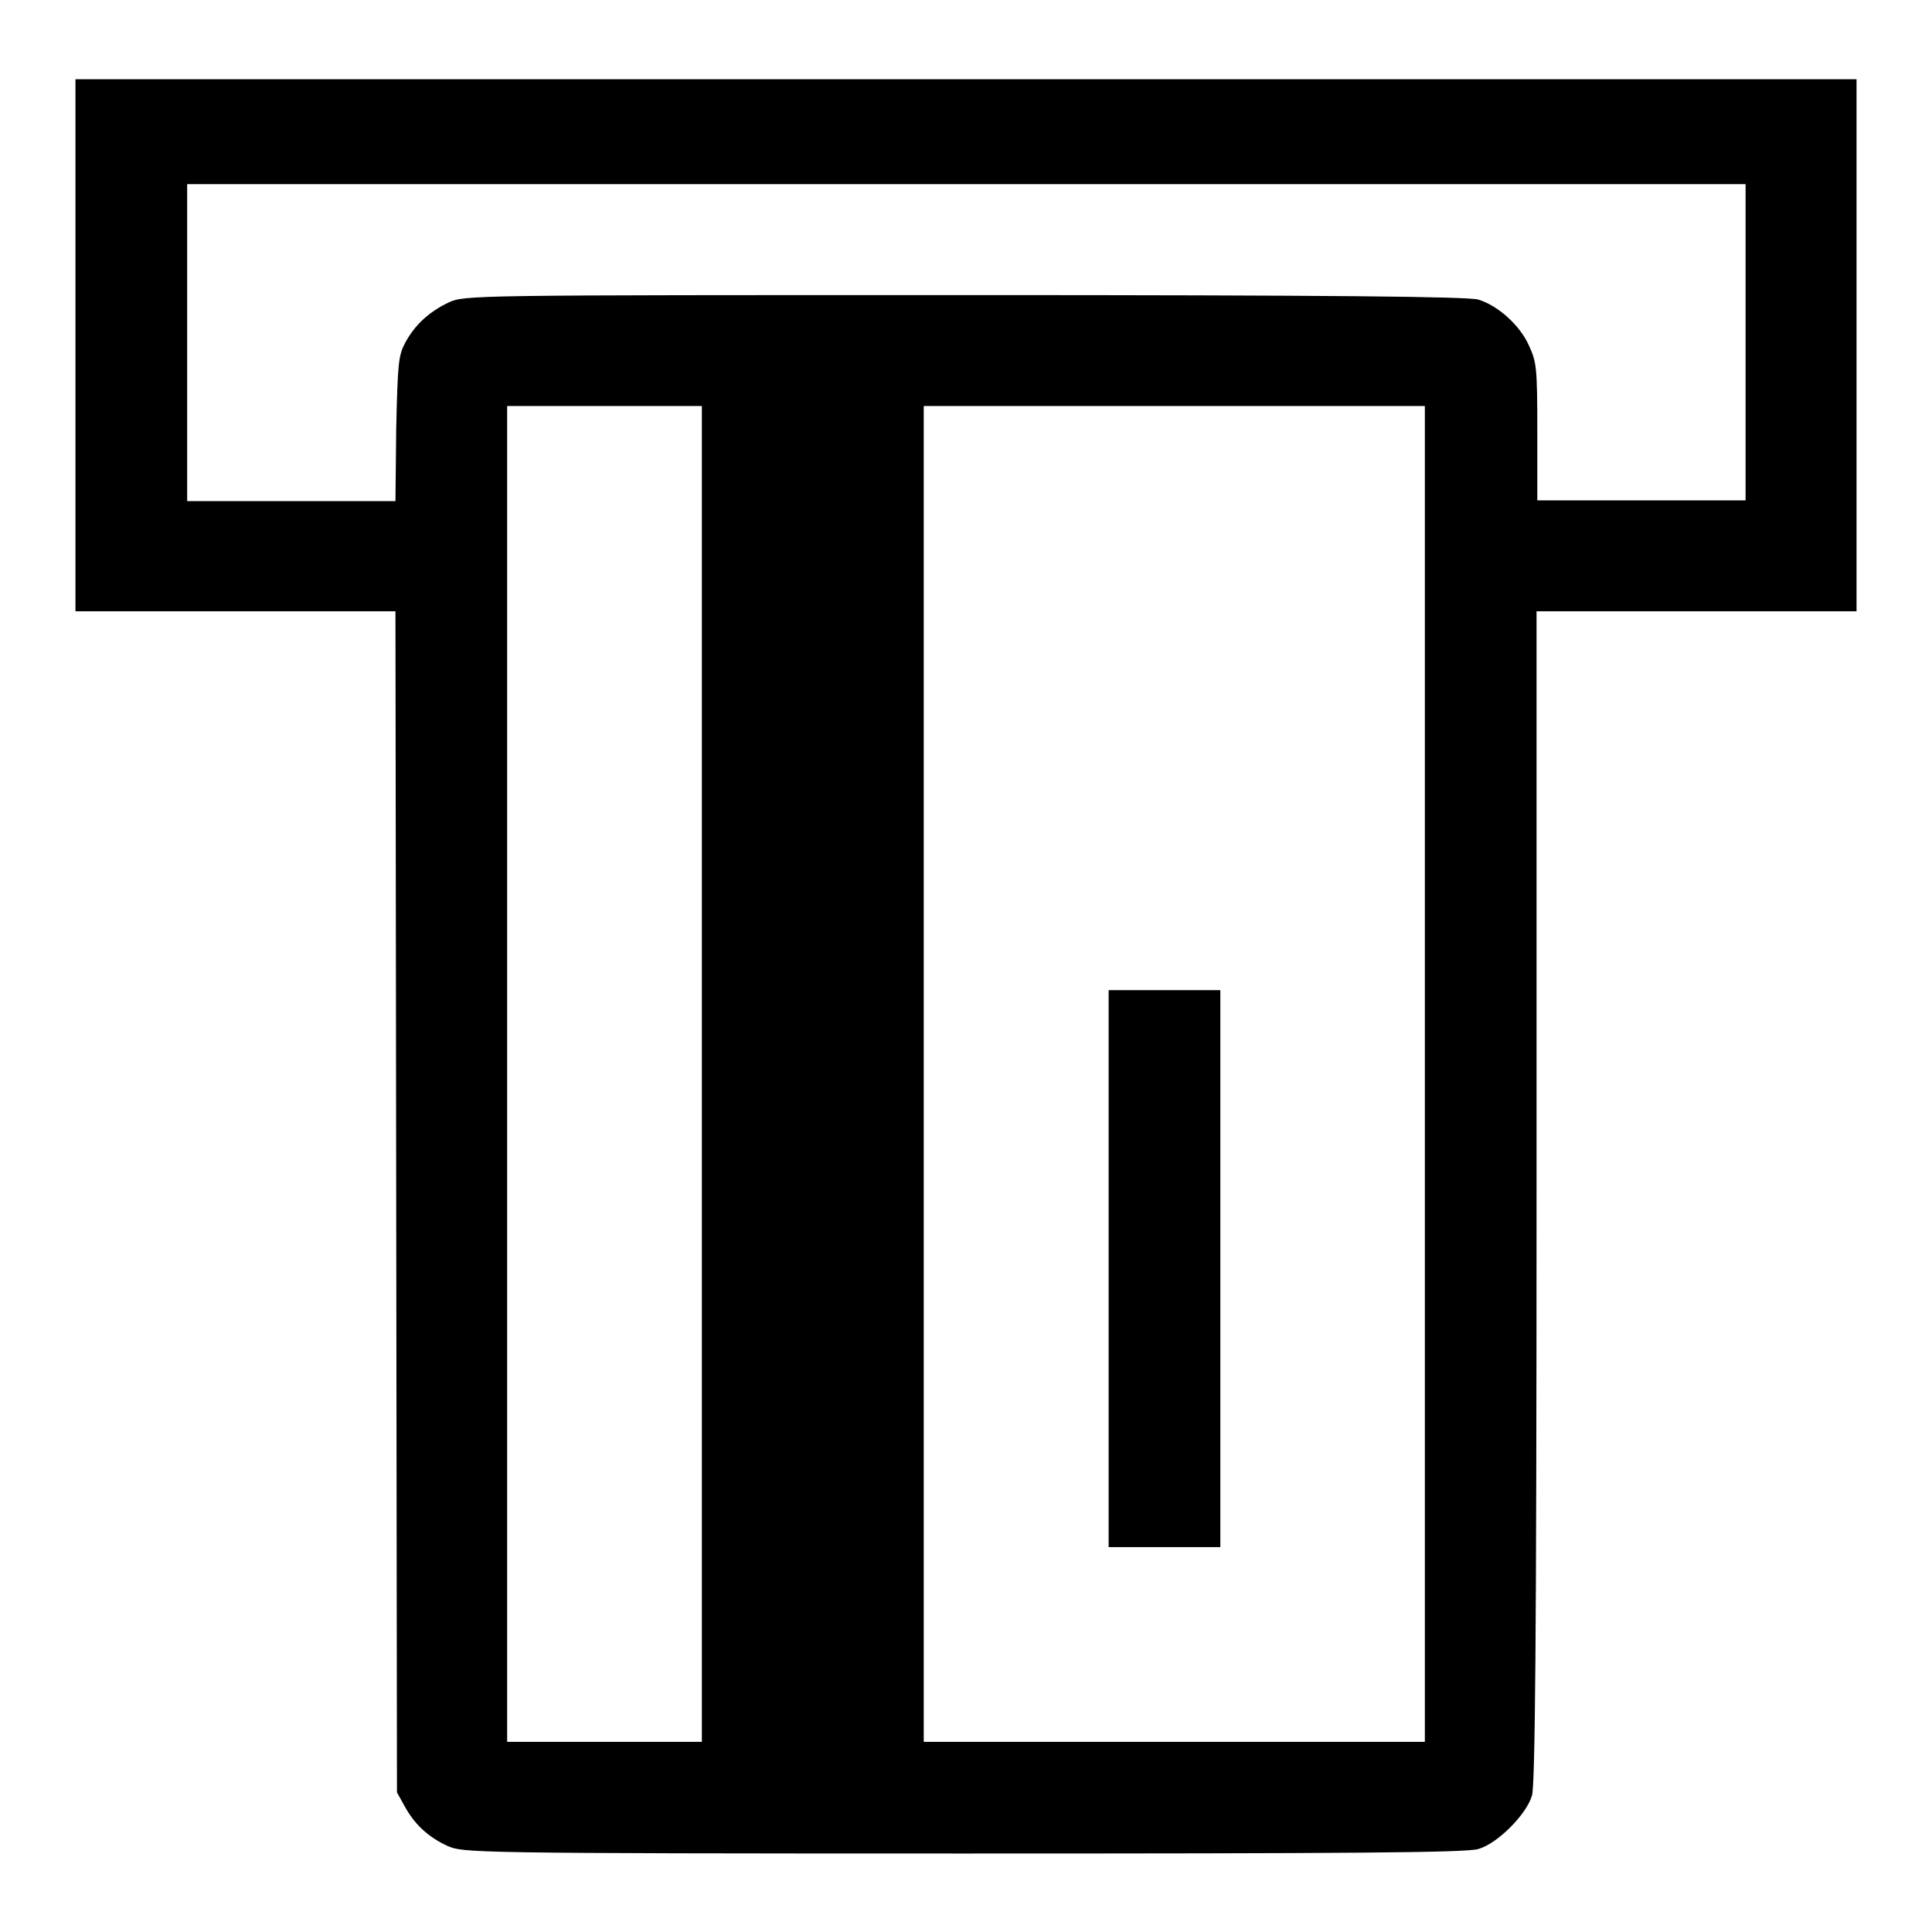 <?xml version="1.0" encoding="utf-8"?>
<!-- Svg Vector Icons : http://www.onlinewebfonts.com/icon -->
<!DOCTYPE svg PUBLIC "-//W3C//DTD SVG 1.1//EN" "http://www.w3.org/Graphics/SVG/1.1/DTD/svg11.dtd">
<svg version="1.1" xmlns="http://www.w3.org/2000/svg" xmlns:xlink="http://www.w3.org/1999/xlink" x="0px" y="0px" viewBox="0 0 256 256" enable-background="new 0 0 256 256" xml:space="preserve">
<g><g><g><path fill="#000000" d="M10,45.7V81h21.2h21.2l0.1,78.2l0.1,78.3l1,1.8c1.3,2.4,3.1,4.1,5.7,5.3c2.1,0.9,2.7,1,68.4,1c50.8,0,66.7-0.1,68.2-0.6c2.5-0.7,6.4-4.6,7.1-7.1c0.4-1.5,0.6-19.9,0.6-79.4V81h21.2H246V45.7V10.5H128H10V45.7z M231.3,45.3v21h-13.8h-13.8v-9.1c0-8.6-0.1-9.2-1.1-11.4c-1.2-2.7-4.1-5.3-6.7-6.1c-1.3-0.4-19.1-0.6-68.1-0.6c-65.7,0-66.3,0-68.4,1c-2.5,1.2-4.4,2.9-5.7,5.3c-0.9,1.7-1,2.6-1.2,11.4l-0.1,9.6H38.5H24.8v-21v-21H128h103.3V45.3z M93,142.3v88.5H80.1H67.2v-88.5V53.8h12.9H93V142.3L93,142.3z M188.8,142.3v88.5h-33.2h-33.2v-88.5V53.8h33.2h33.2L188.8,142.3L188.8,142.3z"/><path fill="#000000" d="M146.9,168.1V205h7.4h7.4v-36.9v-36.9h-7.4h-7.4L146.9,168.1L146.9,168.1z"/></g></g></g>
</svg>